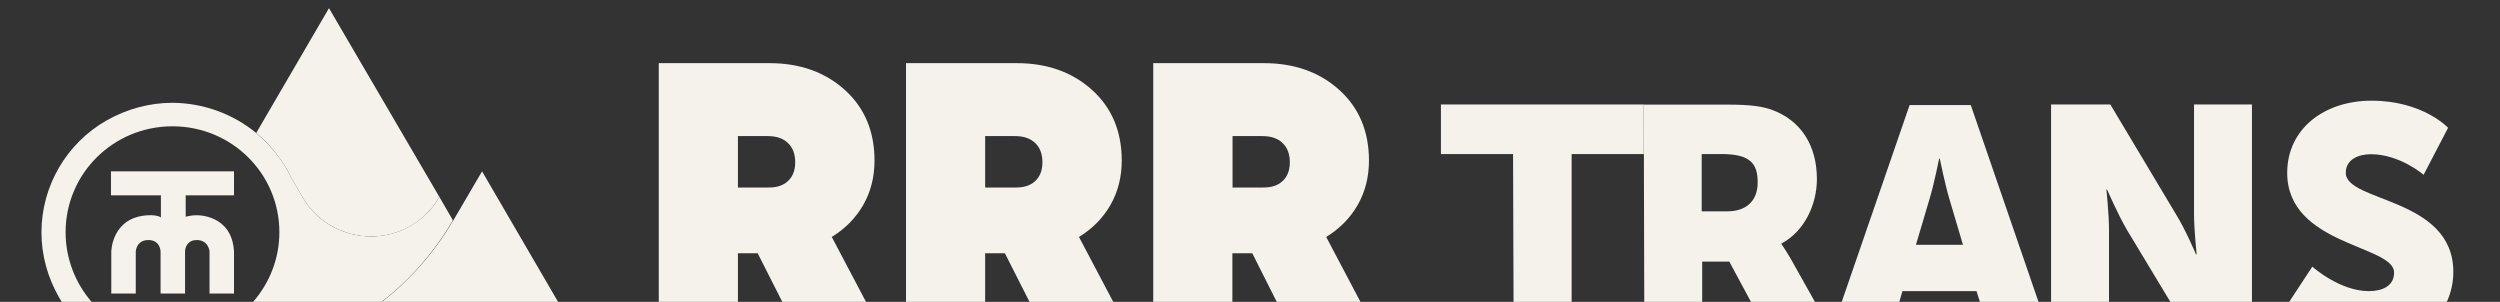 <?xml version="1.0" encoding="UTF-8"?> <svg xmlns="http://www.w3.org/2000/svg" xmlns:xlink="http://www.w3.org/1999/xlink" version="1.1" id="Layer_1" x="0px" y="0px" viewBox="0 0 1532 185" style="enable-background:new 0 0 1532 185;" xml:space="preserve"><rect x="0" y="0" width="1532" height="185" fill="#333333" stroke="none"/> <style type="text/css"> .st0{fill:none;} .st1{fill:#F5F1EB;} .st2{fill:none;stroke:#F5F1EB;stroke-width:0;stroke-linecap:round;stroke-linejoin:round;} </style> <path class="st0" d="M640.3-465.7c-12.6-32.6-18.5-49.1-23-49.1c-4.8,0-11.2,16.4-24.7,49.1c7.3-0.3,14.9-0.5,23-0.5 C623.5-466.2,631.9-465.9,640.3-465.7z"></path> <path class="st0" d="M821.9-470c-2.5,0-5.1,0-7.9,0.3c0,7.1-0.3,13.4-0.3,19c0,4.7,0.1,8.8,0.2,12.5h47.2 C853-461.8,846-470,821.9-470z"></path> <path class="st0" d="M648.8-440.1c-2.5-1.5-13.5-2.3-32.6-2.3c-19.6,0-30.9,0.3-34,2c-0.7,0.3-1.4,1.1-2.3,2.1h71 C650.3-439,649.5-439.7,648.8-440.1z"></path> <path class="st0" d="M869.1-523.6c0-18.2-12.6-28.8-35.9-28.8c-10.7,0-15.4,1.5-17.4,6.8c-2,5.1-2,18.5-2,40.7v9.1 c4.8,0.5,9,0.5,13.2,0.5C855.3-495.3,869.1-503.4,869.1-523.6z"></path> <path class="st0" d="M1008.9-447.5c0,3.3,0,6.4,0.1,9.2h40.2c-10.2-18.7-22.9-43.7-38.6-75C1009.4-487.7,1008.9-465.7,1008.9-447.5z "></path> <path class="st0" d="M1143.8-515c-16.2,31.9-28.1,57.6-37.3,76.8h39.4c0.1-4.3,0.1-9.2,0.1-14.8 C1146.1-464.7,1145.2-485.4,1143.8-515z"></path> <path class="st0" d="M3-527.7c-12.3-16.2-26.7-24.5-41.5-24.5c-24.1,0-41.5,19.5-41.5,52.9c0,22.6,6.8,44.1,18.2,61.1h80.9 c2.7-7.1,4.1-15.5,4.1-24.9C23.2-487.9,15.3-511.5,3-527.7z"></path> <path class="st0" d="M203.4-465.7c-12.6-32.6-18.5-49.1-23-49.1c-4.8,0-11.2,16.4-24.7,49.1c7.3-0.3,14.9-0.5,23-0.5 C186.5-466.2,194.9-465.9,203.4-465.7z"></path> <path class="st0" d="M211.8-440.1c-2.5-1.5-13.5-2.3-32.6-2.3c-19.6,0-30.9,0.3-34,2c-0.7,0.3-1.4,1.1-2.3,2.1h71 C213.3-439,212.5-439.7,211.8-440.1z"></path> <path class="st1" d="M-80.1-499.3c0-33.4,17.4-52.9,41.5-52.9c14.9,0,29.2,8.3,41.5,24.5c12.3,16.2,20.2,39.7,20.2,64.5 c0,9.4-1.5,17.8-4.1,24.9h50.1c5.9-11.8,9-25.2,9-39.6c0-33.1-15.4-62.7-41-80.7C19.4-571-3-577.8-28-577.8 c-36.2,0-68.2,13.7-86.4,35.7c-13.1,16-20.1,35.7-20.1,57.7c0,17.1,3.8,32.6,10.9,46.2h61.7C-73.3-455.2-80.1-476.7-80.1-499.3z"></path> <path class="st1" d="M145.3-440.4c3.1-1.8,14.3-2,34-2c19.1,0,30,0.8,32.6,2.3c0.7,0.5,1.5,1.1,2.2,1.9h54.8 c-32.7-75.4-51.9-119-60.4-130.1c-5.3-6.8-11.2-9.1-22.7-9.1c-14.9,0-16.8,3.8-18.5,13.7c-3.9,22.8-17.4,50.1-32.8,84.7 c-7.5,16.9-13.3,30.5-18.1,40.8h26.8C143.8-439.3,144.6-440.1,145.3-440.4z M180.4-514.8c4.5,0,10.4,16.4,23,49.1 c-8.4-0.3-16.8-0.5-24.7-0.5c-8.1,0-15.7,0.3-23,0.5C169.1-498.3,175.6-514.8,180.4-514.8z"></path> <path class="st1" d="M460.2-465.2c0-11.1,0.6-11.6,13.1-11.6h3.4c19.3,0,25.2,0.8,27.9,10.8c2.5,8.8-0.3,17.1,10.3,17.1 c12.3,0,14.8-11.8,14.8-40.1c0-26.2-3.1-37.8-14-37.8c-11.5,0-8.9,8.6-11.2,17.1c-2.8,10.1-8.7,10.8-28.2,10.8 c-15.9,0-15.9,0-15.9-8.6c0-22.4,1.1-35.8,2.5-39.8c1.7-4.8,10.3-5.3,27.7-5.3c16.2,0,28.5,0.8,37.7,4.8c5.9,2.5,8.1,6.8,11.5,10.8 c3.6,4.3,6.4,6.8,10.9,6.8c7,0,10.6-4.3,10.6-12.8c0-20.7-7-34.5-15.1-34.5c-3.4,0-11.2,2.5-23.5,2.5h-90.3 c-29.6,0-43.3,0-43.3,11.8c0,10.6,13.7,10.3,17.3,15.1c2.5,3.3,4.2,22.7,4.2,57.9c0,22.4-0.4,39.6-1.2,51.7h50.8 C460.2-445.4,460.2-454.4,460.2-465.2z"></path> <path class="st1" d="M582.3-440.4c3.1-1.8,14.3-2,34-2c19.1,0,30,0.8,32.6,2.3c0.7,0.5,1.5,1.1,2.2,1.9h54.7 c-32.6-75.4-51.9-119-60.4-130.1c-5.3-6.8-11.2-9.1-22.7-9.1c-14.9,0-16.8,3.8-18.5,13.7c-3.9,22.8-17.4,50.1-32.8,84.7 c-7.5,16.9-13.3,30.5-18.1,40.8h26.8C580.8-439.3,581.6-440.1,582.3-440.4z M617.3-514.8c4.5,0,10.4,16.4,23,49.1 c-8.4-0.3-16.8-0.5-24.7-0.5c-8.1,0-15.7,0.3-23,0.5C606.1-498.3,612.6-514.8,617.3-514.8z"></path> <path class="st1" d="M813.8-450.8c0-5.6,0.3-11.9,0.3-19c2.8-0.3,5.3-0.3,7.9-0.3c24.1,0,31.1,8.2,39.2,31.7h56.6 c-1.1-4.2-2.4-8.7-4.3-13.3c-2.2-5.6-5.3-10.6-9.8-14.9c-5.6-5.3-12.6-8.8-21.9-11.1c-0.6-0.5-1.1-1-1.1-1.5c0-0.3,0.6-0.8,1.1-1.3 c22.7-4.6,37.9-23,37.9-46.5c0-32.1-23.6-49.1-69.6-49.1c-15.7,0-33.7,1.5-53.6,1.5c-7.3,0-17.4-0.5-30.6-0.5 c-15.2,0-22.7,4.3-22.7,12.1c0,10.6,13.8,10.4,17.4,15.2c2.5,3.3,4.2,22.8,4.2,58.2c0,22.1-0.4,39.2-1.1,51.2h50.4 C813.9-441.9,813.8-446.1,813.8-450.8z M813.8-504.9c0-22.3,0-35.7,2-40.7c2-5.3,6.7-6.8,17.4-6.8c23.3,0,35.9,10.6,35.9,28.8 c0,20.2-13.8,28.3-42.1,28.3c-4.2,0-8.4,0-13.2-0.5L813.8-504.9L813.8-504.9z"></path> <path class="st1" d="M1008.9-447.5c0-18.2,0.6-40.2,1.7-65.8c15.6,31.2,28.3,56.3,38.6,75h57.4c9.2-19.2,21.1-44.9,37.3-76.8 c1.4,29.6,2.2,50.3,2.2,62c0,5.6,0,10.5-0.1,14.8h48.4c-1.2-15.7-2.2-40.6-2.2-74.5c0-21.8,1.7-33.6,5.1-36.2 c5.9-4,15.7-4.3,15.7-13.9c0-10.1-11.8-13.2-38.4-13.2c-27.2,0-32.3,5.8-44.6,31.1c-24.4,50.1-35.4,76.6-42.1,76.6 c-3.6,0-10.7-12.9-23.6-38.4l-17.7-34.9c-8.7-17.5-12.9-27.8-18.2-30.6c-5.1-2.5-14.6-3.8-28.9-3.8c-25.8,0-37.3,3.5-37.3,13.2 c0,9.6,9.8,9.9,15.7,13.9c4.2,2.8,5.9,9.9,5.9,21.2c0,41.3-1.8,71.3-3.7,89.4h29C1008.9-441.1,1008.9-444.1,1008.9-447.5z"></path> <path class="st1" d="M1393.4-442.4c0-28.6-19.1-42-56.4-56.7c-30-11.9-48.5-17.5-48.5-34.7c0-12.4,10.7-20.7,28.9-20.7 c16.8,0,26.7,7.3,37.9,20c7.3,8.1,12.1,13.7,20.8,13.7c7.6,0,12.9-5.1,12.9-13.9c0-21.2-17.4-42.2-30-42.2c-3.6,0-7.6,1.3-12.1,4.3 c-13.5-3.3-25.8-5.1-37-5.1c-44.9,0-74.4,23.8-74.4,52.9c0,14.9,6.2,27.3,18.2,36.7c17.1,13.2,35.6,19.2,51.4,25.8 c18.1,7.6,29.9,13.1,32.9,24.1h55.3C1393.3-439.6,1393.4-441,1393.4-442.4z"></path> <path class="st1" d="M1243.8-455.1c-8.3,0-12.7,5.6-12.9,16.8h32.7C1257.3-448,1253.5-455.1,1243.8-455.1z"></path> <path class="st0" d="M786,111c3-2.7,4.5-6.6,4.5-11.6c0-5-1.5-8.9-4.5-11.8c-3-2.8-7.1-4.2-12.2-4.2h-18.4v31.5h18.4 C778.9,115.1,783,113.8,786,111z"></path> <polygon class="st0" points="452.2,155.2 452.2,185 479.4,185 464.3,155.2 "></polygon> <polygon class="st0" points="755.3,155.2 755.3,185 782.5,185 767.4,155.2 "></polygon> <path class="st0" d="M634.4,111c3-2.7,4.5-6.6,4.5-11.6c0-5-1.5-8.9-4.5-11.8c-3-2.8-7.1-4.2-12.2-4.2h-18.4v31.5h18.4 C627.3,115.1,631.4,113.8,634.4,111z"></path> <polygon class="st0" points="603.7,155.2 603.7,185 630.9,185 615.9,155.2 "></polygon> <polygon class="st0" points="963.1,94.4 963.1,185 1007.6,185 1007.3,64 1007.3,94.4 "></polygon> <path class="st0" d="M1058.5,129.5c11.4,0,18.5-6.3,18.5-17.7c0-11-3.9-17.4-22.1-17.4h-12.2v35.1H1058.5z"></path> <polygon class="st0" points="1165.8,178.4 1163.9,185 1213.2,185 1211.1,178.4 "></polygon> <path class="st0" d="M1291.2,116.1h-0.4c0,0,1.6,15.4,1.6,24.8V185h37.6l-26.5-44.1C1297.9,131.5,1291.2,116.1,1291.2,116.1z"></path> <polygon class="st0" points="1043.1,160.3 1043.1,185 1073,185 1059.7,160.3 "></polygon> <path class="st0" d="M1194.6,122c-2.8-9.1-5.9-24.8-5.9-24.8h-0.4c0,0-3.2,15.8-5.9,24.8l-8.3,28h28.8L1194.6,122z"></path> <path class="st0" d="M105.7,77.4c-36.3,0-65.5,29-65.5,64.9c0,16.3,6.1,31.2,16.1,42.7h98.8c10-11.4,16.1-26.3,16.1-42.7 C171.2,106.4,142,77.4,105.7,77.4z M143.4,119.7h-29.6v13c0,0.4,2-0.8,6.9-0.8c0,0,21.5-0.6,22.7,22.3v25.7h-15v-25.7 c0,0-0.4-7.1-7.9-7.1c-5.1,0-7.1,3.9-7.1,7.1v25.7h-15v-25.7c0,0,0-7.1-7.5-7.1c-7.1,0-7.7,6.5-7.7,7.1v25.7h-15v-25.7 c0,0,0.2-21.3,22.7-22.3c5.9-0.2,7.5,1.2,7.7,1.4v-13.6H68V105h75.4V119.7z"></path> <path class="st0" d="M221.1,144.5c-0.2,0-0.3-0.1-0.5-0.1C220.7,144.5,220.9,144.5,221.1,144.5z"></path> <path class="st0" d="M224.2,144.8c-0.3,0-0.5-0.1-0.8-0.1C223.6,144.8,223.9,144.8,224.2,144.8z"></path> <path class="st0" d="M175.2,102.7c-1.2-2-2.4-3.9-3.8-5.7C172.8,98.7,174,100.7,175.2,102.7z"></path> <polygon class="st0" points="178.4,108.8 178.4,108.8 178.4,108.8 185.5,121 185.5,121 185.5,121 "></polygon> <path class="st0" d="M482.9,111c3-2.7,4.5-6.6,4.5-11.6c0-5-1.5-8.9-4.5-11.8c-3-2.8-7.1-4.2-12.2-4.2h-18.4v31.5h18.4 C475.8,115.1,479.9,113.8,482.9,111z"></path> <path class="st0" d="M266.6,125c-1.7,2.3-3.6,4.5-5.7,6.5C263,129.5,264.9,127.3,266.6,125z"></path> <polygon class="st1" points="963.1,94.4 1007.3,94.4 1007.3,64 1007.3,64 883,64 883,94.4 927.2,94.4 927.5,185 963.1,185 "></polygon> <path class="st1" d="M1043.1,185v-24.7h16.6L1073,185h39.2l-15-26.7c-3.5-5.9-5.5-8.7-5.5-8.7v-0.4c14.2-7.5,21.7-24.1,21.7-39.4 c0-21.3-10.3-35.9-26.8-42.2c-6.3-2.4-13.4-3.5-28.4-3.5h-50.9l0.3,121H1043.1z M1055,94.4c18.1,0,22.1,6.3,22.1,17.4 c0,11.4-7.1,17.7-18.5,17.7h-15.8V94.4H1055z"></path> <path class="st1" d="M1165.8,178.4h45.4l2.1,6.6h35.9l-41.5-120.6h-37.5L1128.6,185h35.3L1165.8,178.4z M1182.4,122 c2.8-9.1,5.9-24.8,5.9-24.8h0.4c0,0,3.2,15.8,5.9,24.8l8.3,28h-28.8L1182.4,122z"></path> <line class="st2" x1="1256.9" y1="64" x2="1256.9" y2="64"></line> <path class="st1" d="M1292.4,140.9c0-9.5-1.6-24.8-1.6-24.8h0.4c0,0,6.7,15.4,12.2,24.8L1330,185h50V64h-35.5v67.4 c0,9.1,1.6,24.5,1.6,24.5h-0.4c0,0-6.3-15-12.2-24.5L1293.2,64h-36.3v121h35.5V140.9z"></path> <path class="st1" d="M1503.4,166.6c0-45.7-65.9-42.6-65.9-60.7c0-8.3,7.9-11.4,15.4-11.4c17.7,0,32.3,12.6,32.3,12.6l15-28.8 c0,0-15.4-16.6-46.9-16.6c-29.2,0-51.7,17.4-51.7,44.2c0,44.6,65.5,44.2,65.5,61.1c0,8.7-7.9,11.4-15.4,11.4 c-18.1,0-34.7-15-34.7-15l-14.2,21.6h96.6C1502,179.3,1503.4,173.1,1503.4,166.6z"></path> <path class="st1" d="M40.2,142.3c0-35.9,29.2-64.9,65.5-64.9c36.3,0,65.5,29,65.5,64.9c0,16.3-6.1,31.2-16.1,42.7h78.7 c17.2-13.3,32.1-30.1,43.7-50c0.2,0.2-8.3-14.4-8.3-14.4l-2.6,4.3c-1.7,2.3-3.6,4.5-5.7,6.5c-9,8.6-20.9,13.5-33.6,13.5 c-1,0-2.1,0-3.1-0.1c-0.3,0-0.5-0.1-0.8-0.1c-0.8-0.1-1.5-0.1-2.3-0.2c-0.2,0-0.3-0.1-0.5-0.1c-14.2-2-27.4-10.1-35.1-23.4 c0,0,0,0,0,0l-7.1-12.2c0,0,0,0,0,0c-1-2-2-4.1-3.2-6.1c-1.2-2-2.4-3.9-3.8-5.7l-0.2-0.2c-4.1-5.7-8.9-10.9-14.2-15.2l0-0.1 c-14.5-11.9-32.7-18.4-51.4-18.5c-14,0-27.8,3.8-40.1,10.7c-24.7,14-40.1,40.3-40.1,68.7c0,14,3.8,27.6,10.7,39.7c0.6,1,1.2,2,1.8,3 h18.3C46.3,173.6,40.2,158.7,40.2,142.3z"></path> <path class="st1" d="M68,119.7h30.6v13.6c-0.2-0.2-1.8-1.6-7.7-1.4c-22.5,1-22.7,22.3-22.7,22.3v25.7h15v-25.7 c0-0.6,0.6-7.1,7.7-7.1c7.5,0,7.5,7.1,7.5,7.1v25.7h15v-25.7c0-3.2,2-7.1,7.1-7.1c7.5,0,7.9,7.1,7.9,7.1v25.7h15v-25.7 c-1.2-22.9-22.7-22.3-22.7-22.3c-4.9,0-6.9,1.2-6.9,0.8v-13h29.6V105H68V119.7z"></path> <path class="st1" d="M295.4,105l-17.8,30.4v-0.2c-11.6,19.8-26.5,36.5-43.6,49.8h108L295.4,105z"></path> <path class="st1" d="M171.2,96.8l0.2,0.2c1.4,1.8,2.6,3.8,3.8,5.7c1.2,2,2.2,4.1,3.2,6.1c0,0,0,0,0,0l7.1,12.2c0,0,0,0,0,0 c7.7,13.3,21,21.4,35.1,23.4c0.2,0,0.3,0.1,0.5,0.1c0.8,0.1,1.5,0.2,2.3,0.2c0.3,0,0.5,0.1,0.8,0.1c1,0.1,2.1,0.1,3.1,0.1 c12.7,0,24.6-4.8,33.6-13.5c2-2,3.9-4.1,5.7-6.5l2.6-4.3L201.6,5l-44.6,76.5l0,0.1C162.4,85.9,167.1,91,171.2,96.8z"></path> <path class="st1" d="M452.2,155.2h12.1l15.1,29.8h51.3l-21-39.8c8.2-5,14.7-11.6,19.3-19.6c4.6-8.1,6.9-17.1,6.9-27.2 c0-17.9-6.1-32.4-18.2-43.3c-12.1-10.9-27.5-16.4-46.1-16.4h-67.9V185h48.5V155.2z M452.2,83.4h18.4c5.2,0,9.3,1.4,12.2,4.2 c3,2.8,4.5,6.8,4.5,11.8c0,5-1.5,8.9-4.5,11.6c-3,2.8-7.1,4-12.2,3.9h-18.4V83.4z"></path> <path class="st1" d="M603.7,155.2h12.1l15.1,29.8h51.3l-21-39.8c8.2-5,14.7-11.6,19.3-19.6c4.6-8.1,6.9-17.1,6.9-27.2 c0-17.9-6.1-32.4-18.2-43.3c-12.1-10.9-27.5-16.4-46.1-16.4h-67.9V185h48.5V155.2z M603.7,83.4h18.4c5.2,0,9.3,1.4,12.2,4.2 c3,2.8,4.5,6.8,4.5,11.8c0,5-1.5,8.9-4.5,11.6c-3,2.8-7.1,4-12.2,3.9h-18.4V83.4z"></path> <path class="st1" d="M755.3,155.2h12.1l15,29.8h51.3l-21-39.8c8.2-5,14.7-11.6,19.3-19.6c4.6-8.1,6.9-17.1,6.9-27.2 c0-17.9-6.1-32.4-18.2-43.3c-12.1-10.9-27.5-16.4-46.1-16.4h-67.9V185h48.5V155.2z M755.3,83.4h18.4c5.2,0,9.3,1.4,12.2,4.2 c3,2.8,4.5,6.8,4.5,11.8c0,5-1.5,8.9-4.5,11.6c-3,2.8-7.1,4-12.2,3.9h-18.4V83.4z"></path> </svg> 